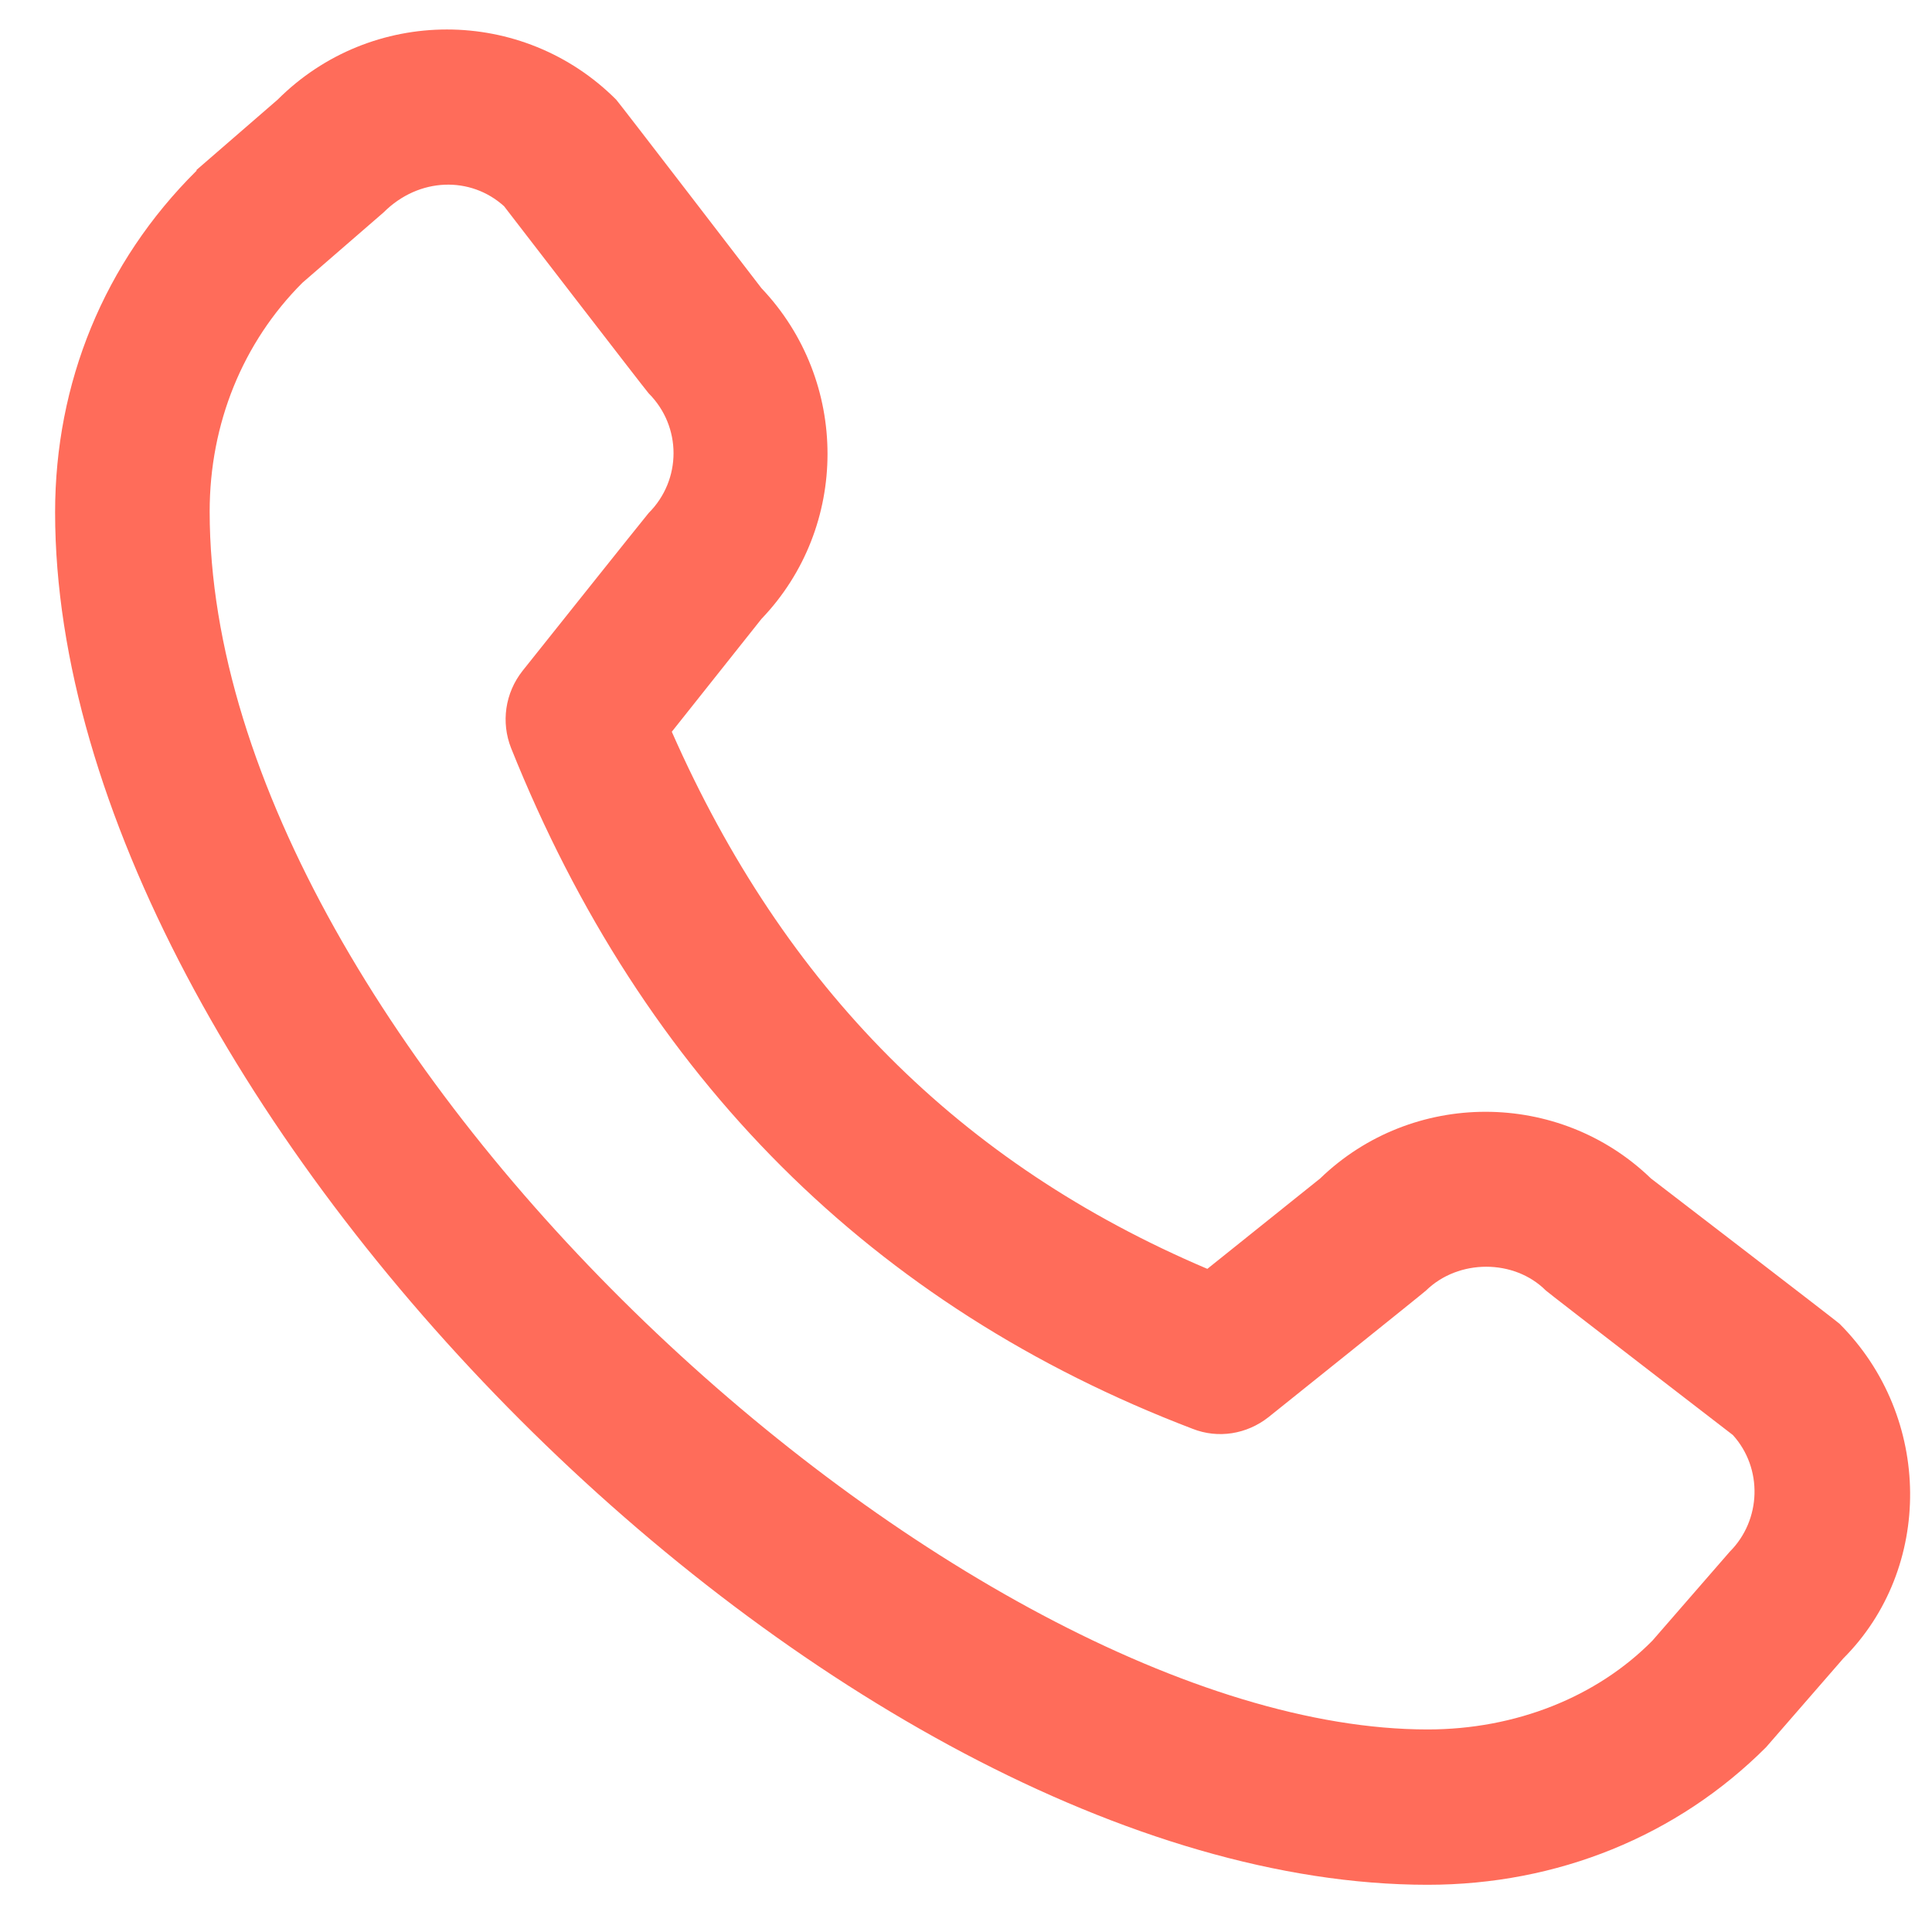<svg width="25" height="25" viewBox="0 0 25 25" fill="none" xmlns="http://www.w3.org/2000/svg">
<g clip-path="url(#clip0_1024_1871)">
<path d="M2.543 2.199L3.593 1.289C4.803 0.079 6.763 0.079 7.973 1.289C8.003 1.319 9.853 3.729 9.853 3.729C10.993 4.929 10.993 6.819 9.853 8.009L8.693 9.469C10.153 12.779 12.423 15.059 15.623 16.419L17.083 15.249C18.273 14.099 20.173 14.099 21.363 15.249C21.363 15.249 23.773 17.099 23.803 17.129C25.013 18.339 25.013 20.299 23.853 21.459L22.853 22.609C21.703 23.759 20.153 24.389 18.473 24.389C10.833 24.389 0.713 14.259 0.713 6.629C0.713 4.959 1.343 3.399 2.543 2.209V2.199ZM18.473 22.379C19.613 22.379 20.663 21.959 21.383 21.229L22.383 20.079C22.793 19.669 22.813 18.999 22.423 18.569C22.423 18.569 20.033 16.729 20.003 16.699C19.593 16.289 18.873 16.289 18.453 16.699C18.423 16.729 16.413 18.339 16.413 18.339C16.133 18.559 15.763 18.619 15.433 18.489C11.293 16.909 8.323 13.949 6.613 9.679C6.483 9.349 6.533 8.969 6.763 8.679C6.763 8.679 8.373 6.659 8.393 6.639C8.823 6.209 8.823 5.519 8.393 5.089C8.363 5.059 6.523 2.669 6.523 2.669C6.093 2.279 5.423 2.289 4.963 2.749L3.913 3.659C3.143 4.429 2.713 5.479 2.713 6.619C2.713 13.579 12.483 22.379 18.473 22.379Z" fill="#FF6C5A"/>
</g>
<defs>
<clipPath id="clip0_1024_1871">
<rect width="24" height="24" fill="white" transform="translate(0.713 0.382)"/>
</clipPath>
</defs>
</svg>

